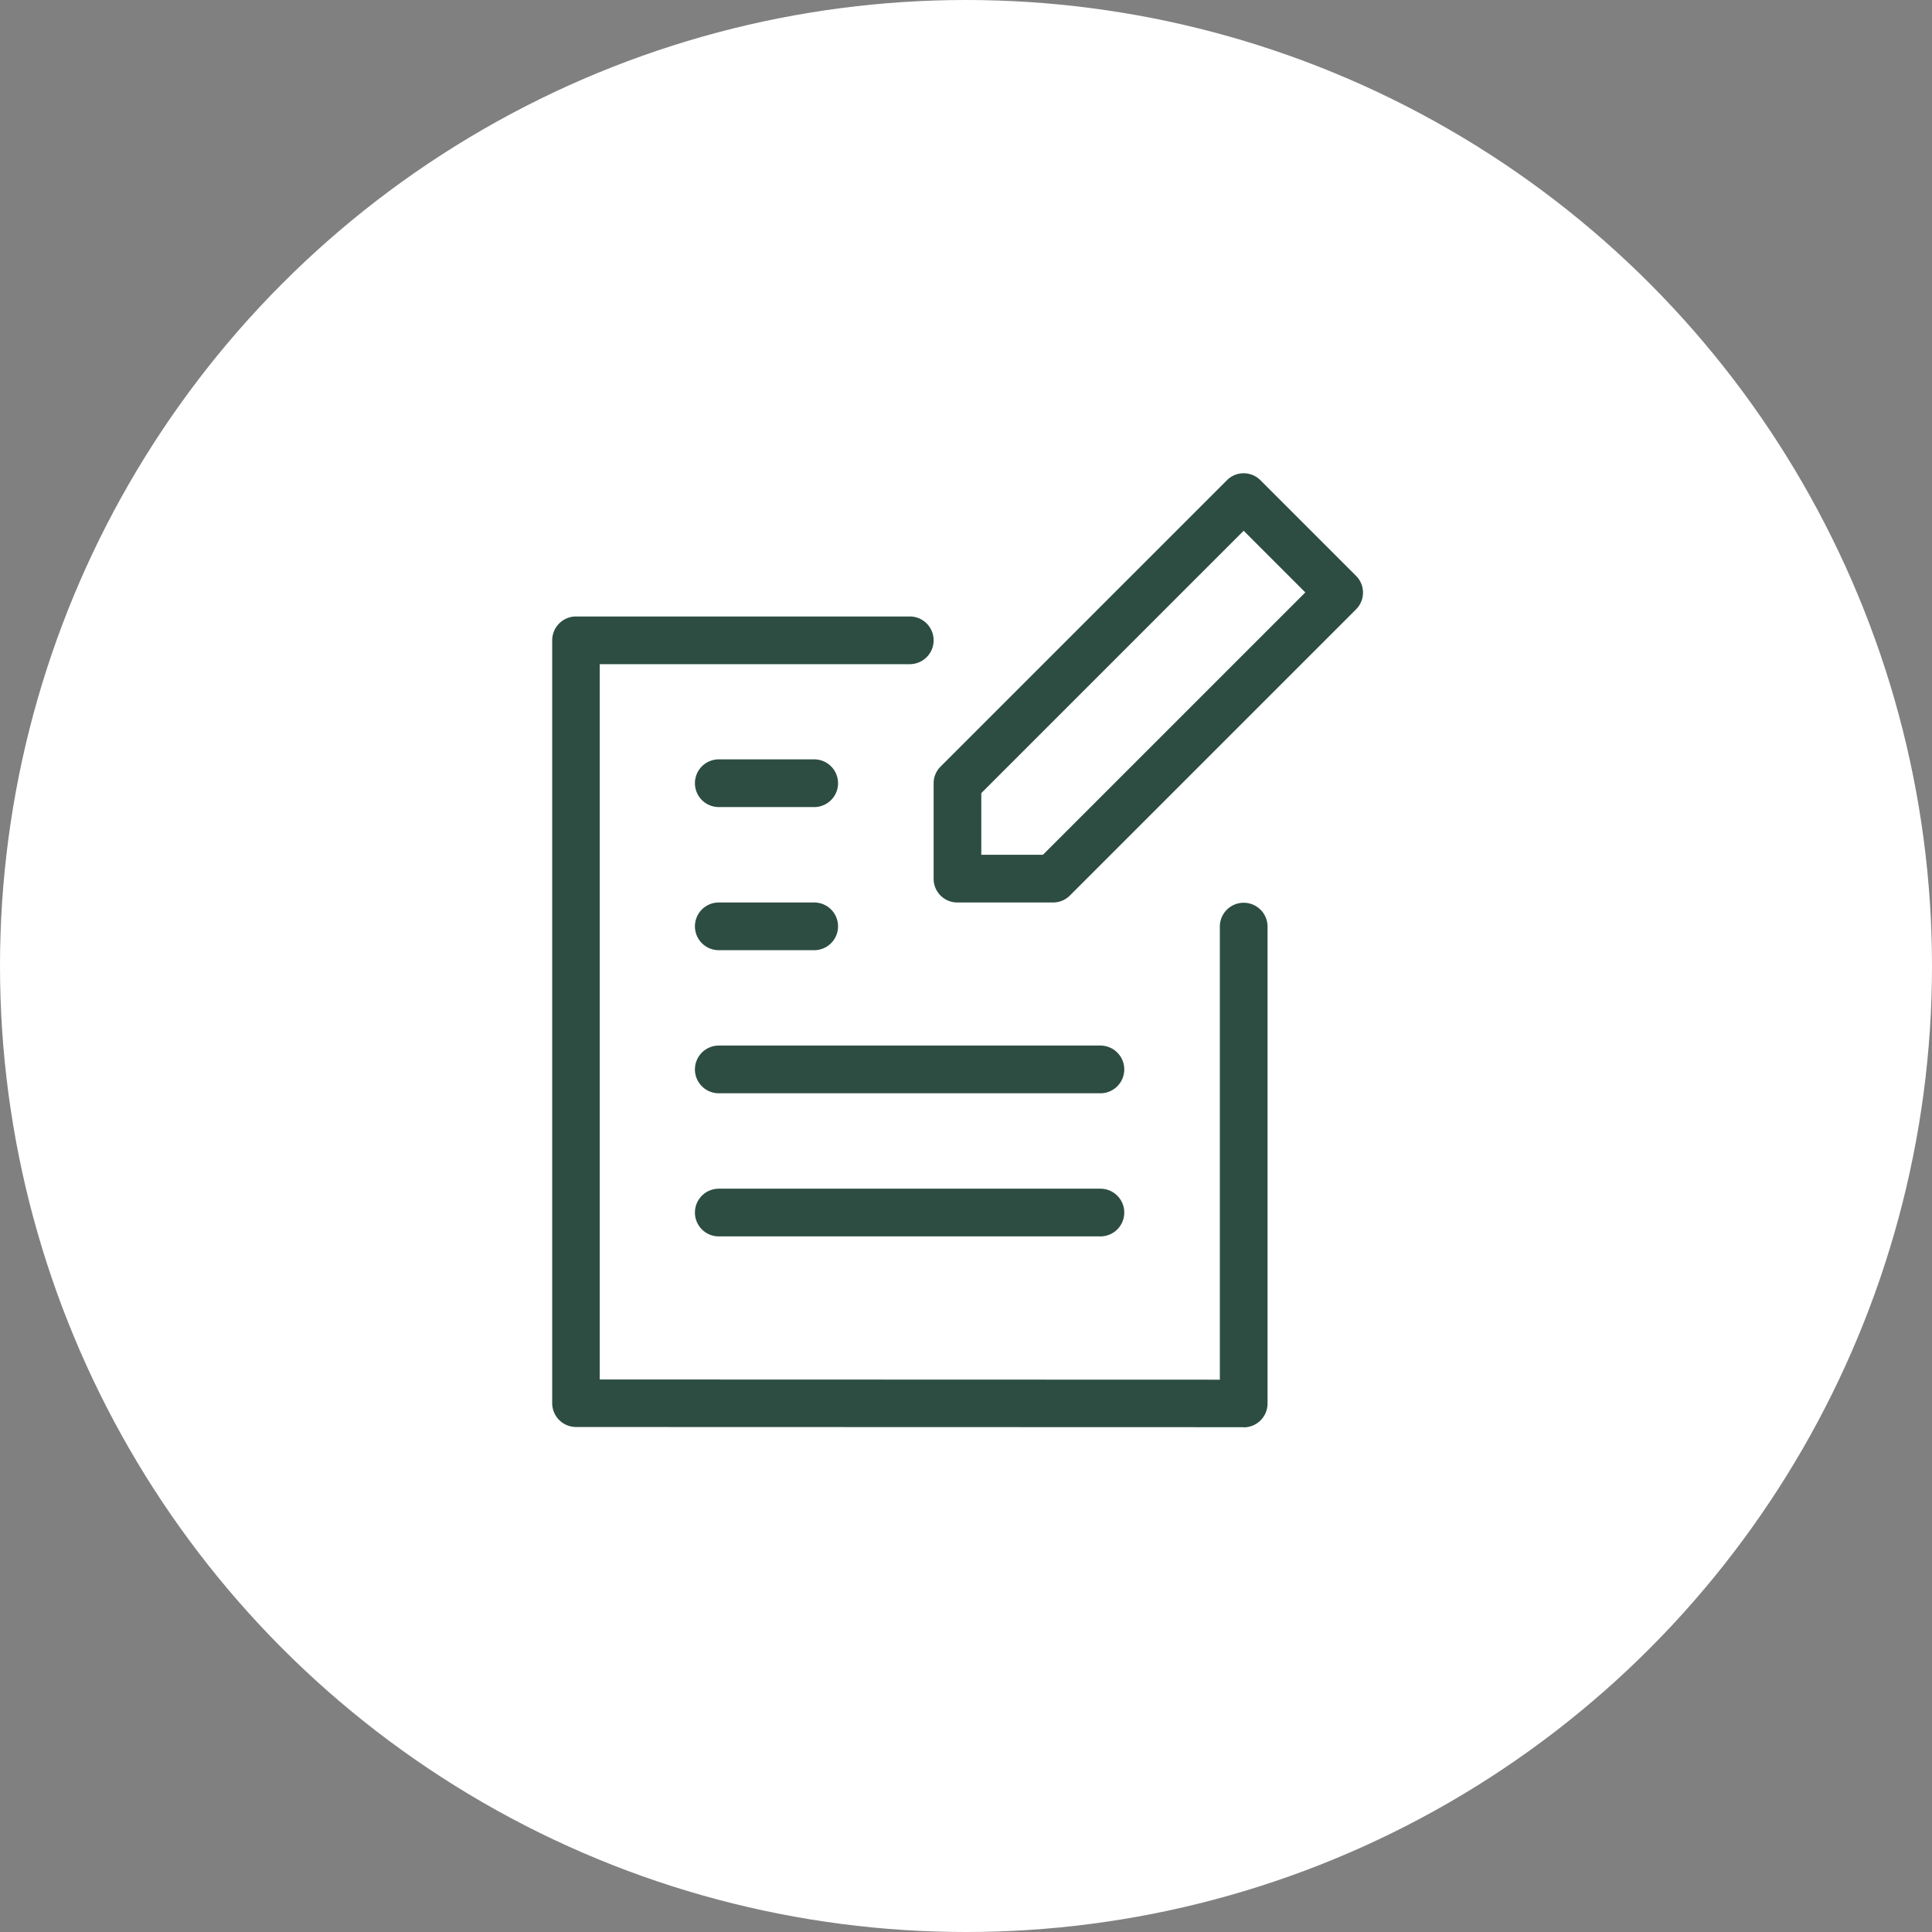 <svg viewBox="0 0 49 49" height="49" width="49" xmlns="http://www.w3.org/2000/svg">
  <rect x="0" y="0" width="49" height="49" fill="#808080" stroke="none"/>
  <g transform="translate(-50 -3088.17)" data-name="Group 211" id="Group_211">
    <g data-name="Group 202" id="Group_202">
      <g transform="translate(50 3088.457)" data-name="Group 46" id="Group_46">
        <circle fill="#fff" transform="translate(0 -0.287)" r="24.5" cy="24.5" cx="24.5" data-name="Ellipse 21" id="Ellipse_21"></circle>
      </g>
    </g>
    <g transform="translate(-111 3000.167)" id="noun-write-1833331">
      <path fill="#2d4d42" transform="translate(-390.321)" d="M578.024,110.892H575.6a.6.6,0,0,1-.6-.6v-2.42a.6.6,0,0,1,.177-.428l7.259-7.259a.6.6,0,0,1,.855,0l2.42,2.42a.6.6,0,0,1,0,.855l-7.259,7.259A.6.6,0,0,1,578.024,110.892Zm-1.815-1.21h1.564l6.654-6.654-1.564-1.564-6.654,6.654Z" data-name="Path 66" id="Path_66"></path>
      <path fill="#2d4d42" transform="translate(0 -146.368)" d="M192.543,270.568l-16.938-.005a.605.605,0,0,1-.6-.6V250.606a.605.605,0,0,1,.6-.6l8.469,0a.6.6,0,1,1,0,1.21l-7.864,0v18.142l15.728.005,0-11.491a.6.6,0,1,1,1.21,0l0,12.1a.605.605,0,0,1-.6.6Z" data-name="Path 67" id="Path_67"></path>
      <path fill="#2d4d42" transform="translate(-146.37 -292.738)" d="M328.024,401.21H325.6a.6.6,0,1,1,0-1.21h2.42a.6.6,0,1,1,0,1.21Z" data-name="Path 68" id="Path_68"></path>
      <path fill="#2d4d42" transform="translate(-146.37 -439.108)" d="M328.024,551.21H325.6a.6.6,0,1,1,0-1.21h2.42a.6.6,0,1,1,0,1.21Z" data-name="Path 69" id="Path_69"></path>
      <path fill="#2d4d42" transform="translate(-146.37 -585.479)" d="M335.283,701.21H325.6a.6.6,0,1,1,0-1.21h9.679a.6.6,0,1,1,0,1.21Z" data-name="Path 70" id="Path_70"></path>
      <path fill="#2d4d42" transform="translate(-146.37 -731.849)" d="M335.283,851.21H325.6a.6.6,0,1,1,0-1.21h9.679a.6.6,0,0,1,0,1.21Z" data-name="Path 71" id="Path_71"></path>
    </g>
  </g>
</svg>
